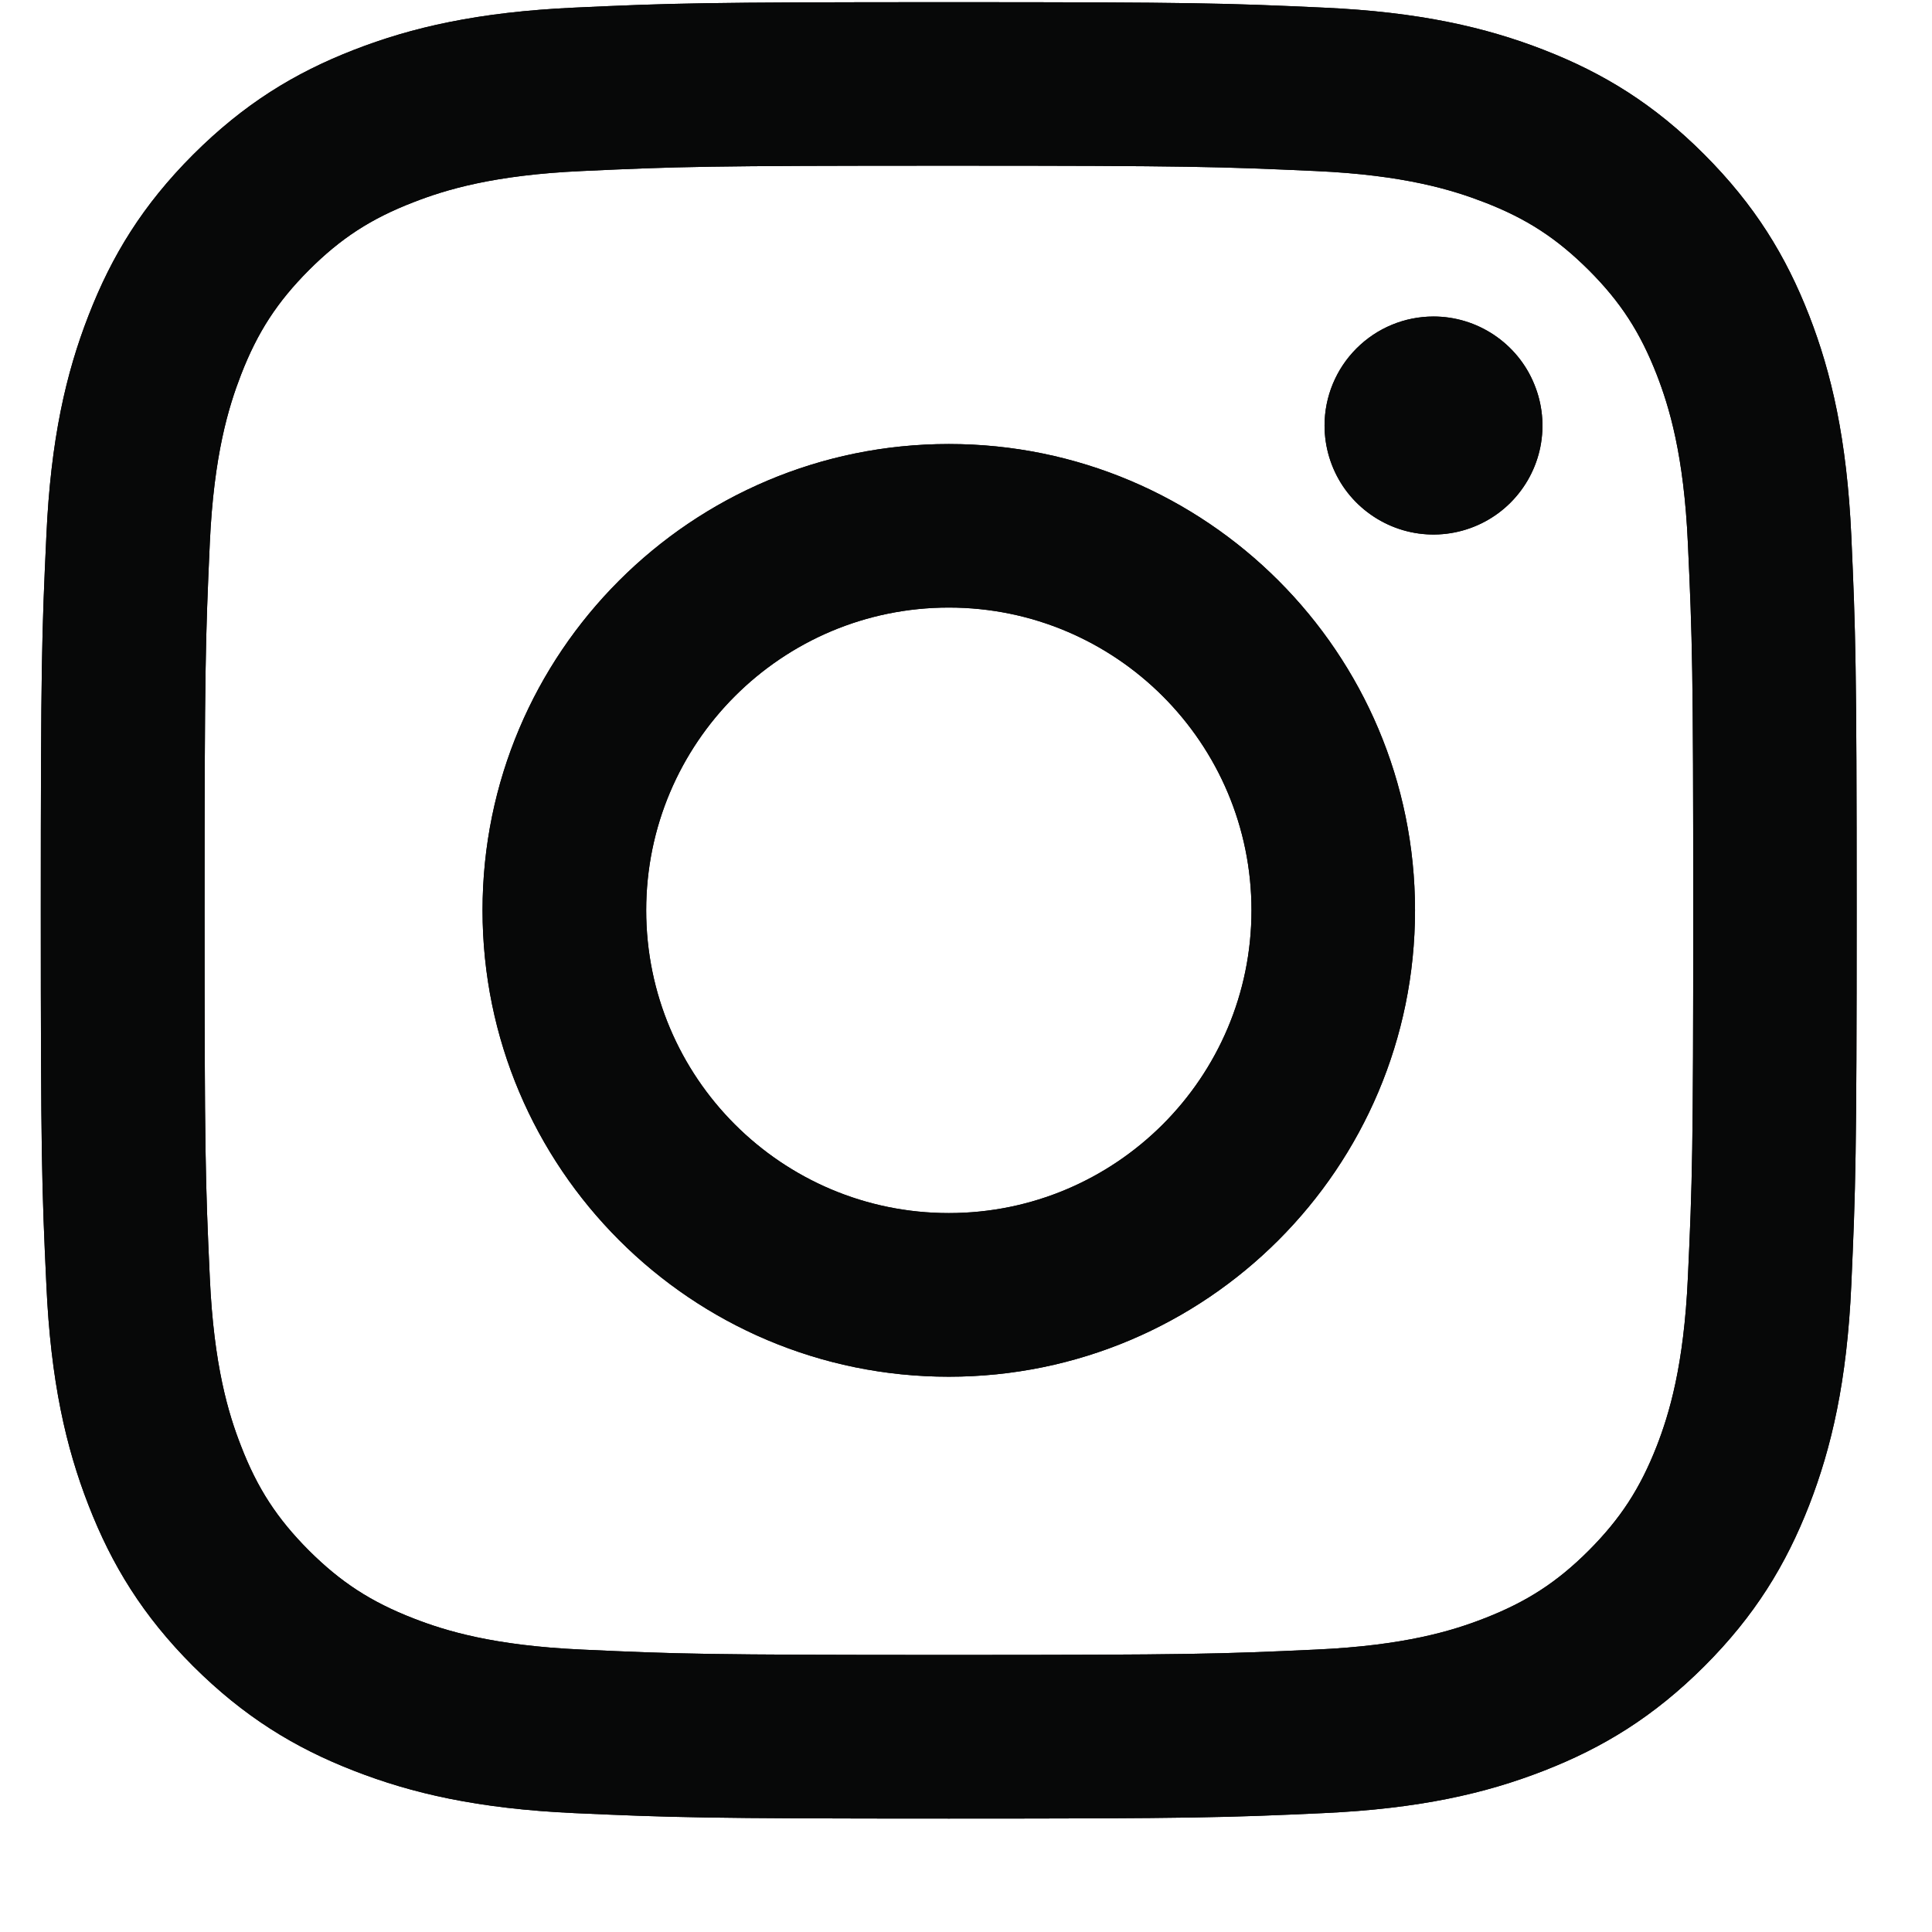 <svg xmlns="http://www.w3.org/2000/svg" width="17" height="17" viewBox="0 0 17 17" fill="none">
  <path d="M5.686 8.01C5.686 6.539 6.878 5.346 8.349 5.346C9.819 5.346 11.012 6.539 11.012 8.01C11.012 9.481 9.819 10.674 8.349 10.674C6.878 10.674 5.686 9.481 5.686 8.01ZM4.246 8.01C4.246 10.277 6.083 12.114 8.349 12.114C10.614 12.114 12.451 10.277 12.451 8.01C12.451 5.744 10.614 3.907 8.349 3.907C6.083 3.907 4.246 5.744 4.246 8.01ZM11.655 3.744C11.655 3.934 11.711 4.119 11.816 4.277C11.921 4.434 12.071 4.557 12.246 4.63C12.421 4.703 12.614 4.722 12.8 4.685C12.986 4.648 13.157 4.557 13.291 4.423C13.425 4.289 13.517 4.118 13.554 3.932C13.591 3.746 13.572 3.553 13.499 3.378C13.427 3.202 13.304 3.053 13.146 2.947C12.989 2.842 12.804 2.785 12.614 2.785H12.614C12.359 2.785 12.116 2.886 11.936 3.066C11.756 3.246 11.655 3.49 11.655 3.744ZM5.121 14.515C4.342 14.48 3.919 14.35 3.637 14.24C3.264 14.095 2.998 13.922 2.718 13.643C2.439 13.363 2.265 13.097 2.121 12.724C2.011 12.443 1.881 12.019 1.846 11.24C1.807 10.398 1.8 10.144 1.8 8.01C1.8 5.876 1.808 5.624 1.846 4.781C1.881 4.002 2.012 3.579 2.121 3.297C2.266 2.923 2.439 2.657 2.718 2.377C2.998 2.097 3.264 1.924 3.637 1.78C3.919 1.67 4.342 1.54 5.121 1.505C5.963 1.466 6.216 1.458 8.349 1.458C10.481 1.458 10.735 1.467 11.577 1.505C12.356 1.54 12.779 1.671 13.061 1.78C13.434 1.924 13.7 2.098 13.98 2.377C14.26 2.657 14.432 2.923 14.578 3.297C14.687 3.578 14.817 4.002 14.852 4.781C14.891 5.624 14.899 5.876 14.899 8.01C14.899 10.144 14.891 10.397 14.852 11.24C14.817 12.019 14.687 12.443 14.578 12.724C14.432 13.097 14.259 13.363 13.98 13.643C13.701 13.922 13.434 14.095 13.061 14.24C12.78 14.35 12.356 14.48 11.577 14.515C10.735 14.554 10.482 14.562 8.349 14.562C6.215 14.562 5.963 14.554 5.121 14.515ZM5.055 0.067C4.204 0.106 3.623 0.241 3.116 0.438C2.59 0.642 2.145 0.916 1.7 1.36C1.256 1.804 0.983 2.25 0.779 2.776C0.581 3.284 0.446 3.865 0.408 4.715C0.368 5.568 0.359 5.84 0.359 8.01C0.359 10.181 0.368 10.453 0.408 11.305C0.446 12.156 0.581 12.737 0.779 13.245C0.983 13.77 1.256 14.217 1.7 14.661C2.145 15.104 2.59 15.378 3.116 15.582C3.624 15.78 4.204 15.915 5.055 15.954C5.907 15.992 6.179 16.002 8.349 16.002C10.518 16.002 10.791 15.993 11.643 15.954C12.493 15.915 13.074 15.78 13.582 15.582C14.107 15.378 14.552 15.105 14.997 14.661C15.442 14.216 15.714 13.77 15.919 13.245C16.116 12.737 16.252 12.156 16.29 11.305C16.328 10.452 16.337 10.181 16.337 8.01C16.337 5.84 16.328 5.568 16.29 4.715C16.251 3.865 16.116 3.283 15.919 2.776C15.714 2.25 15.441 1.805 14.997 1.36C14.553 0.915 14.107 0.642 13.582 0.438C13.074 0.241 12.493 0.105 11.643 0.067C10.791 0.028 10.519 0.019 8.349 0.019C6.18 0.019 5.907 0.028 5.055 0.067Z" fill="#070808"/>
  <path d="M5.686 8.01C5.686 6.539 6.878 5.346 8.349 5.346C9.819 5.346 11.012 6.539 11.012 8.01C11.012 9.481 9.819 10.674 8.349 10.674C6.878 10.674 5.686 9.481 5.686 8.01ZM4.246 8.01C4.246 10.277 6.083 12.114 8.349 12.114C10.614 12.114 12.451 10.277 12.451 8.01C12.451 5.744 10.614 3.907 8.349 3.907C6.083 3.907 4.246 5.744 4.246 8.01ZM11.655 3.744C11.655 3.934 11.711 4.119 11.816 4.277C11.921 4.434 12.071 4.557 12.246 4.63C12.421 4.703 12.614 4.722 12.8 4.685C12.986 4.648 13.157 4.557 13.291 4.423C13.425 4.289 13.517 4.118 13.554 3.932C13.591 3.746 13.572 3.553 13.499 3.378C13.427 3.202 13.304 3.053 13.146 2.947C12.989 2.842 12.804 2.785 12.614 2.785H12.614C12.359 2.785 12.116 2.886 11.936 3.066C11.756 3.246 11.655 3.49 11.655 3.744ZM5.121 14.515C4.342 14.48 3.919 14.35 3.637 14.24C3.264 14.095 2.998 13.922 2.718 13.643C2.439 13.363 2.265 13.097 2.121 12.724C2.011 12.443 1.881 12.019 1.846 11.24C1.807 10.398 1.8 10.144 1.8 8.01C1.8 5.876 1.808 5.624 1.846 4.781C1.881 4.002 2.012 3.579 2.121 3.297C2.266 2.923 2.439 2.657 2.718 2.377C2.998 2.097 3.264 1.924 3.637 1.78C3.919 1.67 4.342 1.54 5.121 1.505C5.963 1.466 6.216 1.458 8.349 1.458C10.481 1.458 10.735 1.467 11.577 1.505C12.356 1.54 12.779 1.671 13.061 1.78C13.434 1.924 13.7 2.098 13.98 2.377C14.26 2.657 14.432 2.923 14.578 3.297C14.687 3.578 14.817 4.002 14.852 4.781C14.891 5.624 14.899 5.876 14.899 8.01C14.899 10.144 14.891 10.397 14.852 11.24C14.817 12.019 14.687 12.443 14.578 12.724C14.432 13.097 14.259 13.363 13.98 13.643C13.701 13.922 13.434 14.095 13.061 14.24C12.78 14.35 12.356 14.48 11.577 14.515C10.735 14.554 10.482 14.562 8.349 14.562C6.215 14.562 5.963 14.554 5.121 14.515ZM5.055 0.067C4.204 0.106 3.623 0.241 3.116 0.438C2.59 0.642 2.145 0.916 1.7 1.36C1.256 1.804 0.983 2.25 0.779 2.776C0.581 3.284 0.446 3.865 0.408 4.715C0.368 5.568 0.359 5.84 0.359 8.01C0.359 10.181 0.368 10.453 0.408 11.305C0.446 12.156 0.581 12.737 0.779 13.245C0.983 13.77 1.256 14.217 1.7 14.661C2.145 15.104 2.59 15.378 3.116 15.582C3.624 15.78 4.204 15.915 5.055 15.954C5.907 15.992 6.179 16.002 8.349 16.002C10.518 16.002 10.791 15.993 11.643 15.954C12.493 15.915 13.074 15.78 13.582 15.582C14.107 15.378 14.552 15.105 14.997 14.661C15.442 14.216 15.714 13.77 15.919 13.245C16.116 12.737 16.252 12.156 16.29 11.305C16.328 10.452 16.337 10.181 16.337 8.01C16.337 5.84 16.328 5.568 16.29 4.715C16.251 3.865 16.116 3.283 15.919 2.776C15.714 2.25 15.441 1.805 14.997 1.36C14.553 0.915 14.107 0.642 13.582 0.438C13.074 0.241 12.493 0.105 11.643 0.067C10.791 0.028 10.519 0.019 8.349 0.019C6.18 0.019 5.907 0.028 5.055 0.067Z" fill="#070808"/>
</svg>